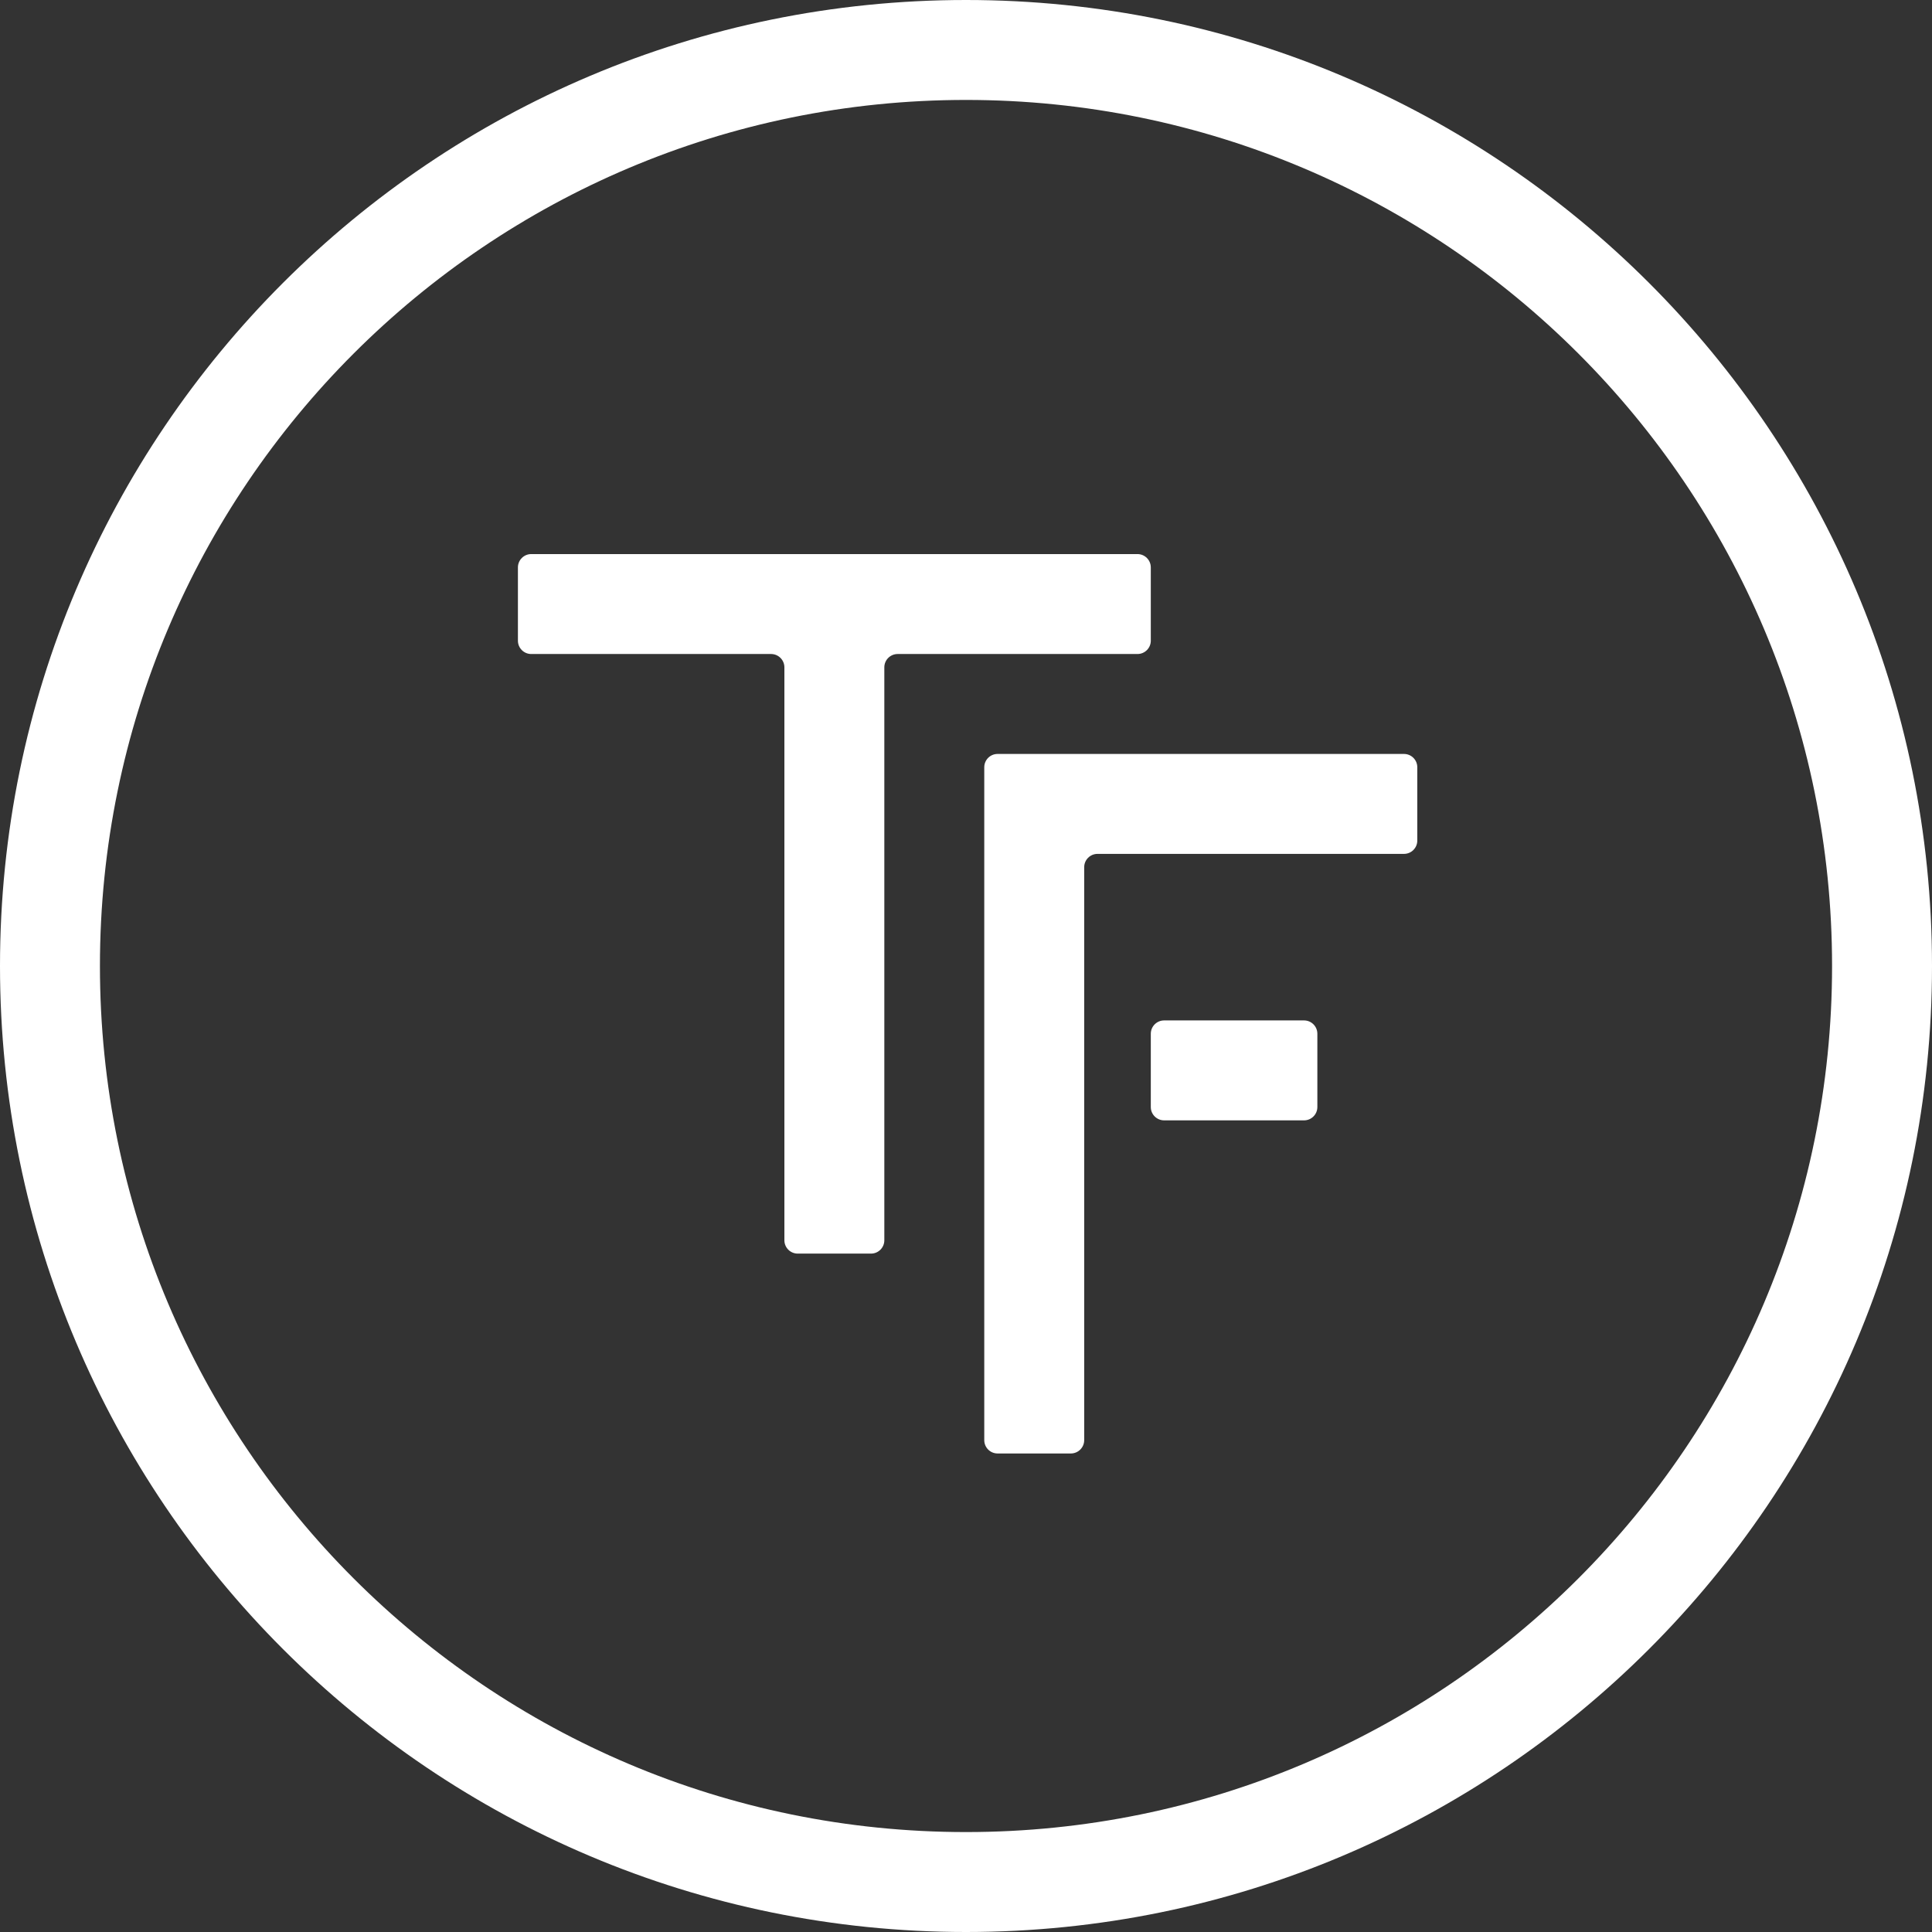 <svg width="95" height="95" viewBox="0 0 95 95" fill="none" xmlns="http://www.w3.org/2000/svg">
<rect x="0" y="0" width="95" height="95" fill="#333333" stroke="none"/>
<path fill-rule="evenodd" clip-rule="evenodd" d="M47.5 90.086C71.02 90.086 90.086 71.02 90.086 47.5C90.086 23.98 71.02 4.914 47.5 4.914C23.98 4.914 4.914 23.98 4.914 47.5C4.914 71.02 23.98 90.086 47.5 90.086ZM47.5 95C73.734 95 95 73.734 95 47.5C95 21.267 73.734 0 47.5 0C21.267 0 0 21.267 0 47.5C0 73.734 21.267 95 47.5 95Z" fill="white"/>
<path fill-rule="evenodd" clip-rule="evenodd" d="M26.122 27.245C25.76 27.245 25.467 27.539 25.467 27.901V31.504C25.467 31.866 25.76 32.159 26.122 32.159H37.913L37.925 32.159C38.282 32.165 38.57 32.456 38.57 32.814V33.961H38.57L38.57 60.987C38.57 61.349 38.864 61.642 39.225 61.642H42.829C43.191 61.642 43.484 61.349 43.484 60.987V32.814C43.484 32.453 43.777 32.16 44.138 32.159H55.932C56.294 32.159 56.587 31.866 56.587 31.504V27.901C56.587 27.539 56.294 27.245 55.932 27.245H42.829H39.225H26.122ZM48.398 41.332V37.728C48.398 37.366 48.691 37.073 49.053 37.073H52.656H52.657L69.036 37.073C69.398 37.073 69.691 37.366 69.691 37.728V41.332C69.691 41.694 69.398 41.987 69.036 41.987H53.965C53.604 41.988 53.312 42.281 53.312 42.642L53.312 70.814C53.312 71.176 53.018 71.47 52.656 71.47H49.053C48.691 71.47 48.398 71.176 48.398 70.814V41.332ZM64.777 54.435C64.777 54.797 64.484 55.09 64.122 55.09H57.243C56.881 55.09 56.587 54.797 56.587 54.435V50.832C56.587 50.47 56.881 50.176 57.243 50.176H64.122C64.484 50.176 64.777 50.47 64.777 50.832V54.435Z" fill="white"/>
</svg>
